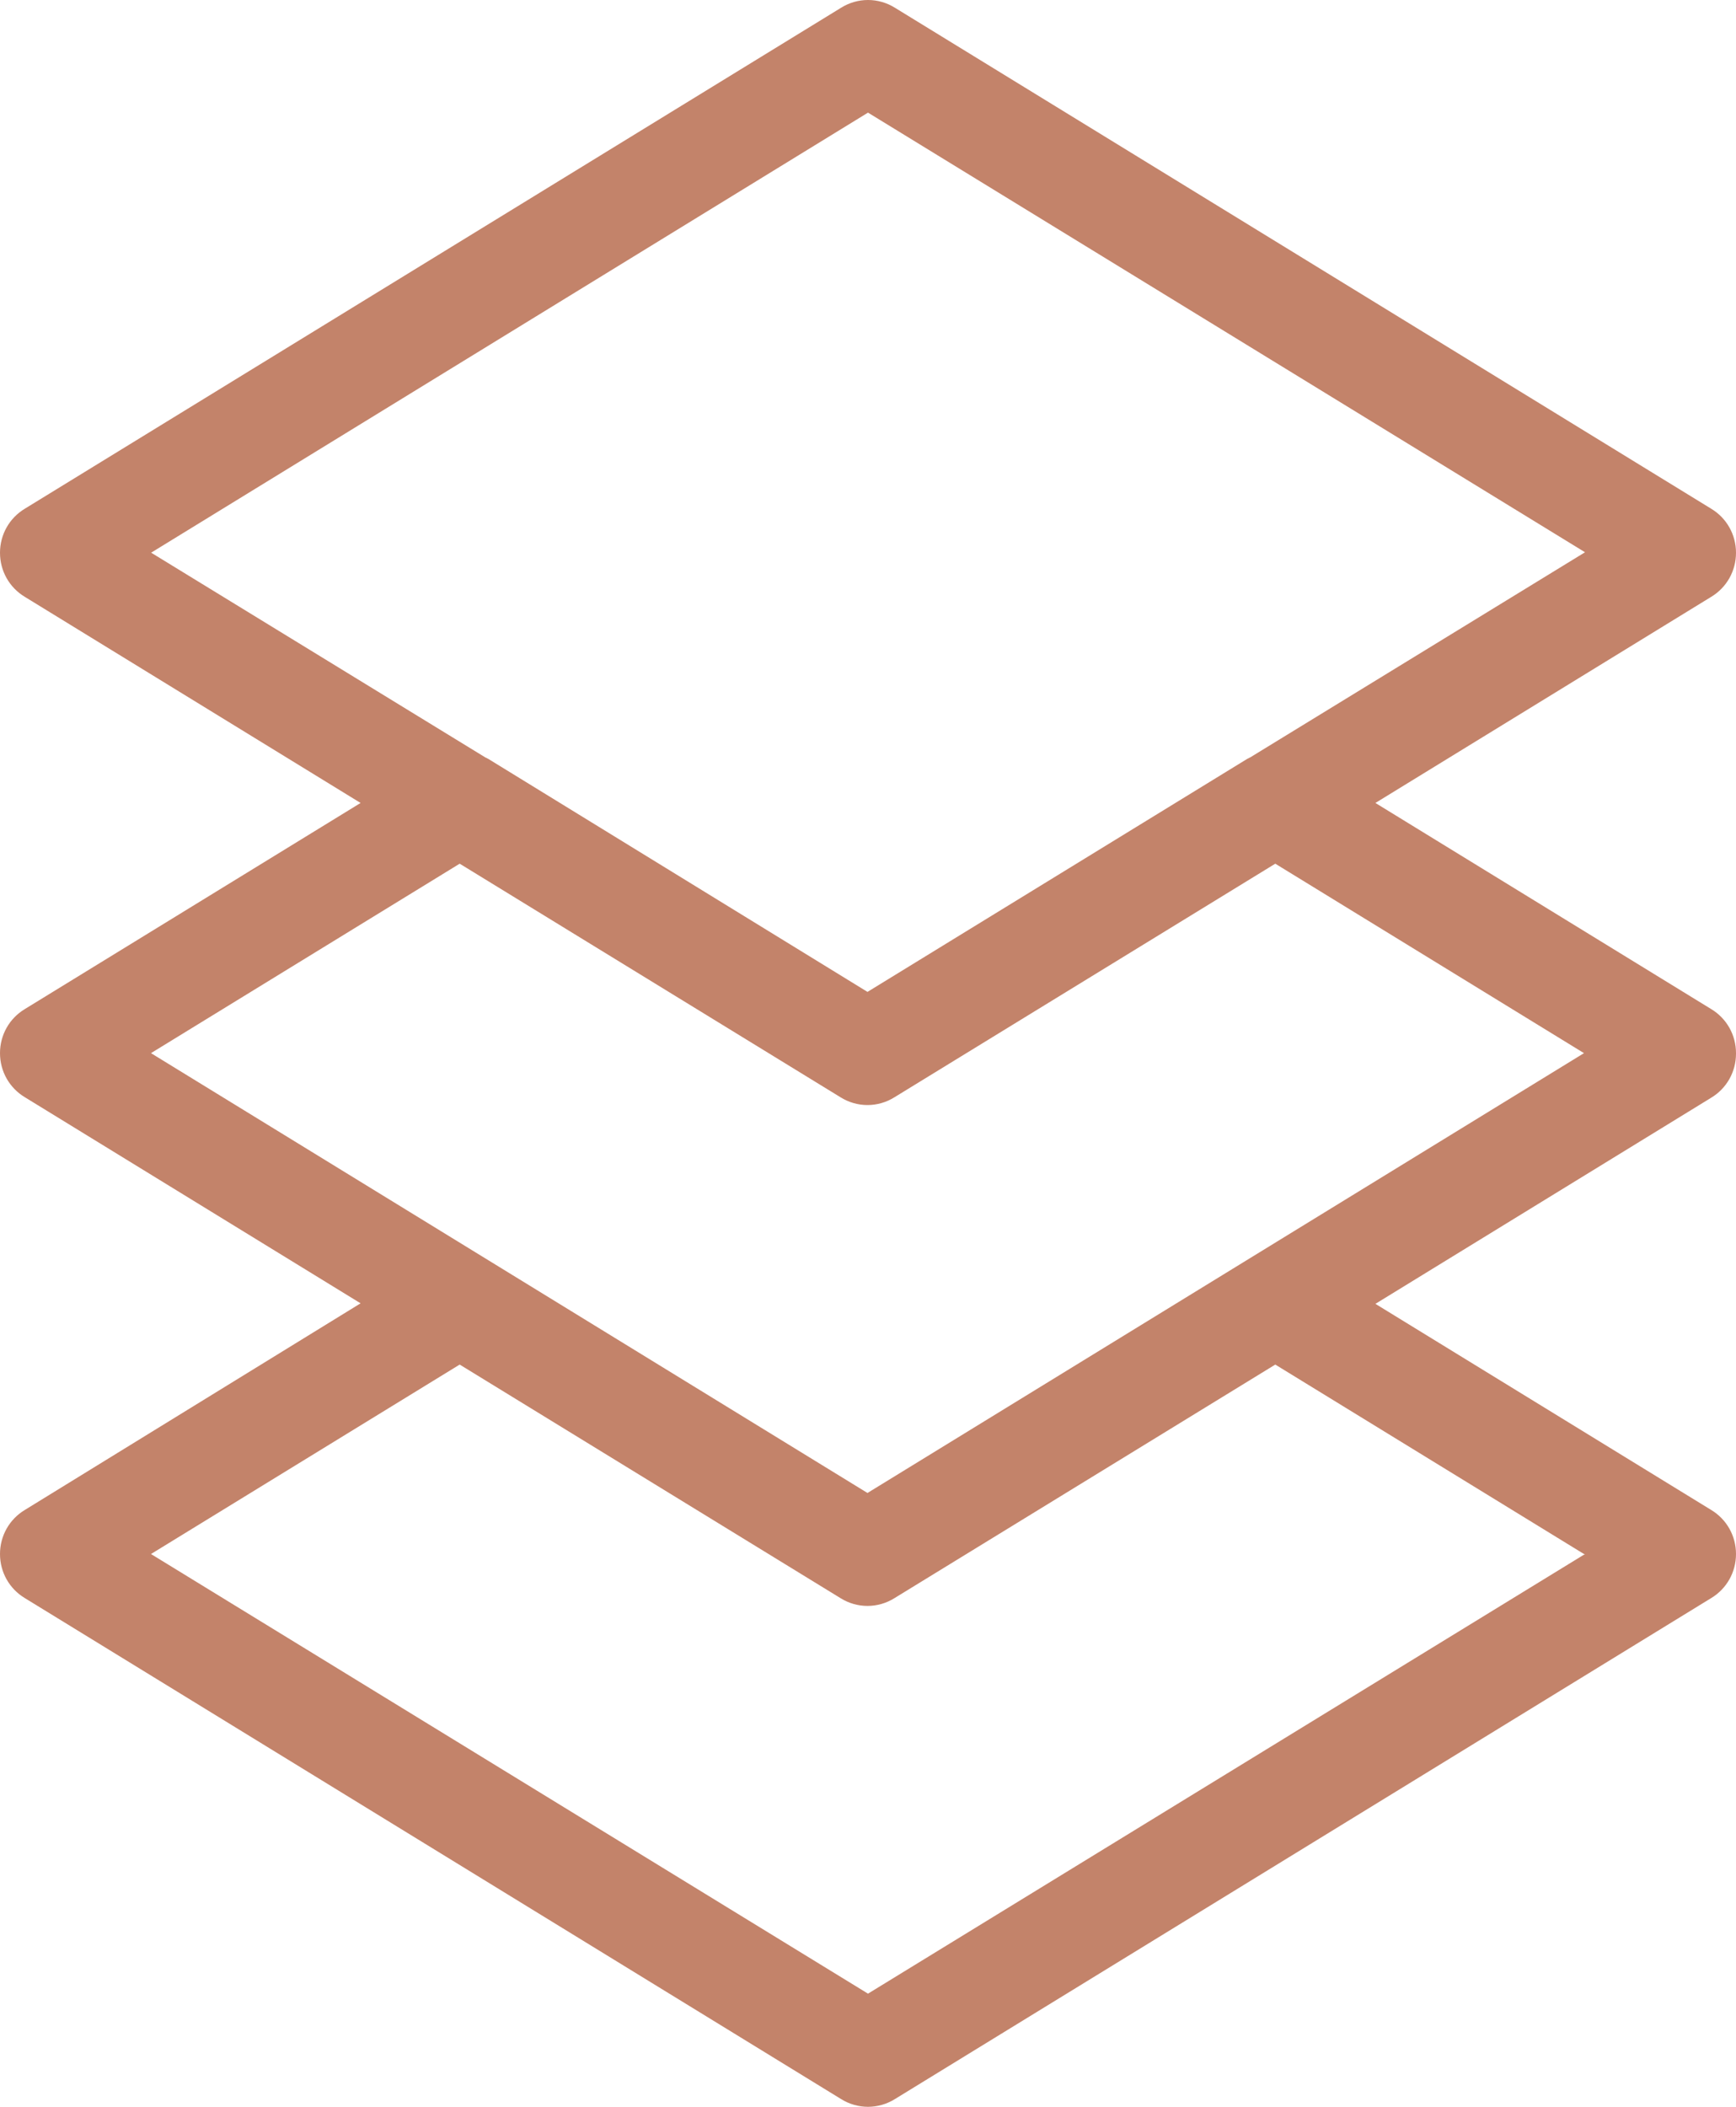 <svg xmlns="http://www.w3.org/2000/svg" id="uuid-64c9ce7c-30db-42ab-95a8-9c6840557f0a" data-name="Ebene 2" viewBox="0 0 33.46 40.59"><defs><style>      .uuid-3832fecf-0dc1-43b3-a48f-80e2336be66a {        fill: #c3836a;      }    </style></defs><g id="uuid-c4f3f694-e81a-4a0f-ad69-296c753a9fd7" data-name="kq_expose-icon-pro-etage"><path class="uuid-3832fecf-0dc1-43b3-a48f-80e2336be66a" d="M33.46,20.29c0-.35-.18-.67-.48-.85l-6.47-3.97,6.47-3.97c.3-.18.48-.5.48-.85s-.18-.67-.48-.85L17.25.15c-.32-.2-.72-.2-1.04,0L.48,9.8c-.3.18-.48.5-.48.85s.18.67.48.85l6.47,3.97L.48,19.44c-.3.18-.48.5-.48.85s.18.67.48.85l6.47,3.97L.48,29.09c-.3.18-.48.5-.48.85s.18.67.48.85l15.73,9.65c.16.1.34.15.52.15s.36-.05.52-.15l15.73-9.65c.3-.18.48-.5.48-.85s-.18-.67-.48-.85l-6.47-3.97,6.47-3.97c.3-.18.48-.5.48-.85ZM2.91,10.65L16.73,2.17l13.82,8.47-6.45,3.95s-.04.02-.06.03l-7.32,4.49-7.31-4.49s-.04-.02-.06-.03l-6.45-3.95ZM30.55,29.94l-13.82,8.47L2.91,29.94l5.95-3.65,7.34,4.5c.32.2.72.2,1.04,0l7.34-4.5,5.95,3.65ZM16.73,28.77L2.91,20.29l5.95-3.65,7.34,4.5c.32.2.72.2,1.04,0l7.34-4.5,5.95,3.65-13.82,8.48Z"></path></g></svg>